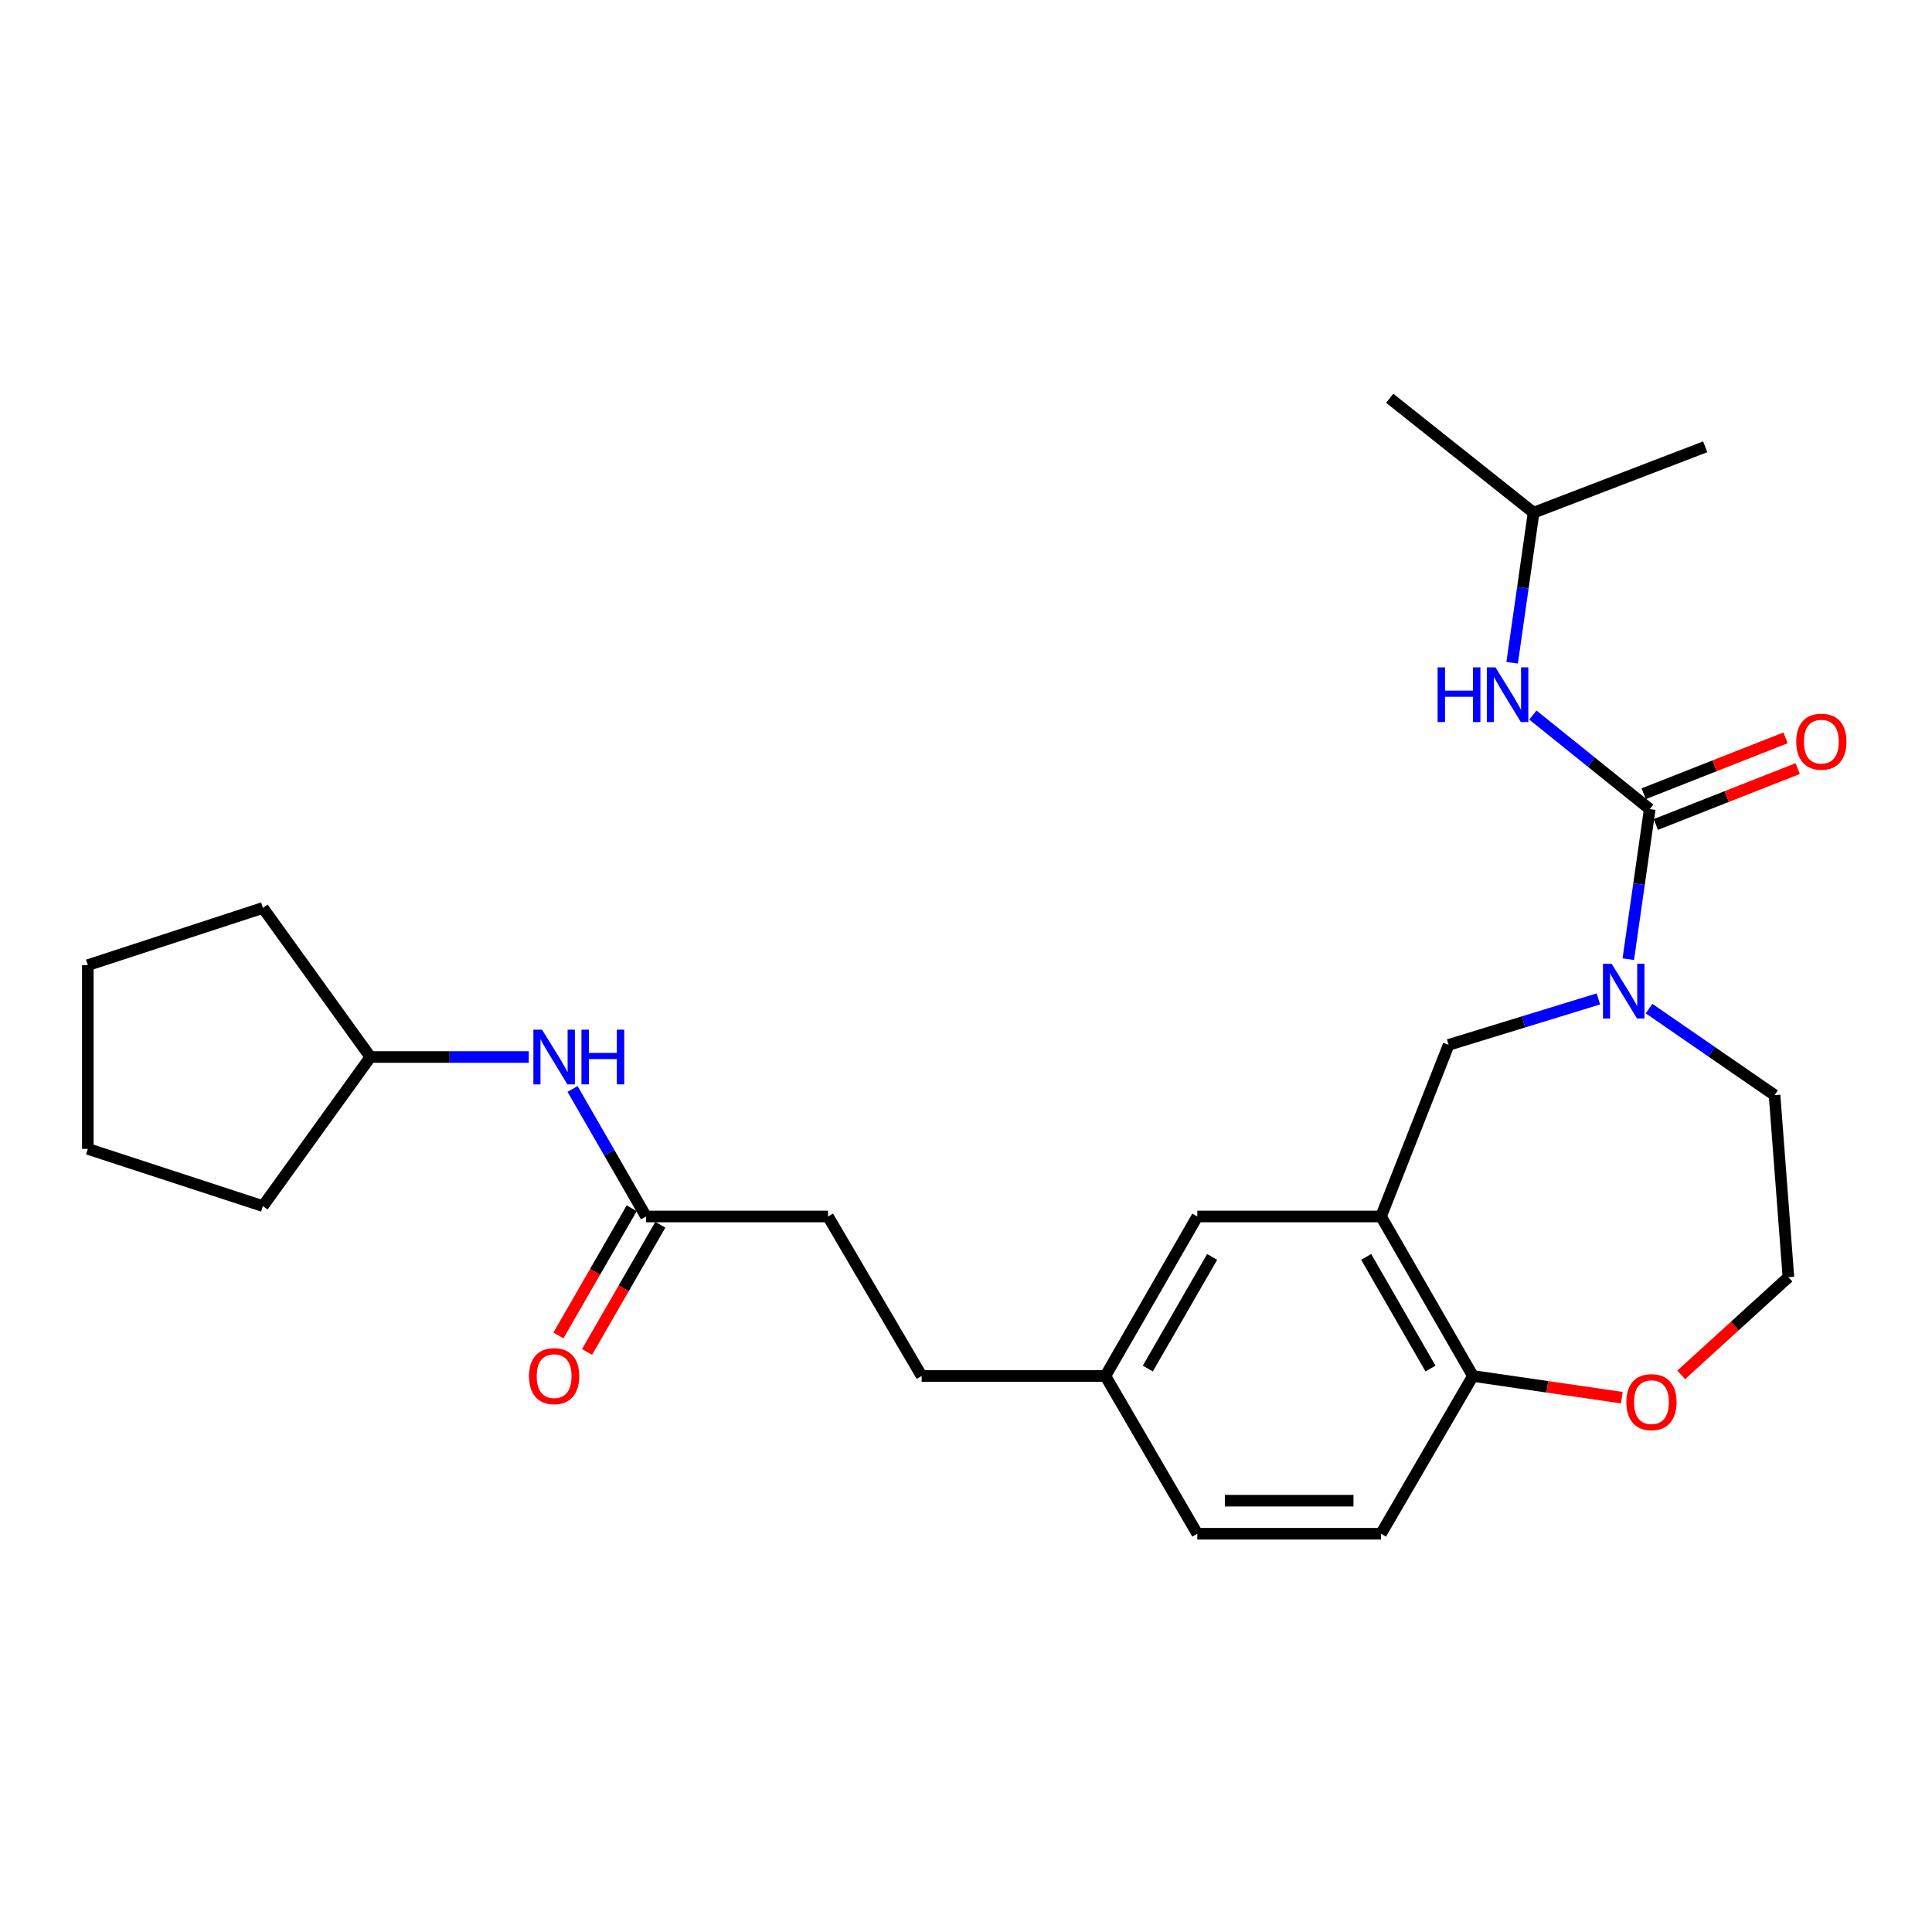 <?xml version='1.0' encoding='iso-8859-1'?>
<svg version='1.1' baseProfile='full'
              xmlns='http://www.w3.org/2000/svg'
                      xmlns:rdkit='http://www.rdkit.org/xml'
                      xmlns:xlink='http://www.w3.org/1999/xlink'
                  xml:space='preserve'
width='1000px' height='1000px' viewBox='0 0 1000 1000'>
<!-- END OF HEADER -->
<rect style='opacity:1.0;fill:#FFFFFF;stroke:none' width='1000' height='1000' x='0' y='0'> </rect>
<path class='bond-0' d='M 853.903,418.795 L 848.352,457.633' style='fill:none;fill-rule:evenodd;stroke:#000000;stroke-width:6px;stroke-linecap:butt;stroke-linejoin:miter;stroke-opacity:1' />
<path class='bond-0' d='M 848.352,457.633 L 842.801,496.471' style='fill:none;fill-rule:evenodd;stroke:#0000FF;stroke-width:6px;stroke-linecap:butt;stroke-linejoin:miter;stroke-opacity:1' />
<path class='bond-1' d='M 853.903,418.795 L 823.662,394.459' style='fill:none;fill-rule:evenodd;stroke:#000000;stroke-width:6px;stroke-linecap:butt;stroke-linejoin:miter;stroke-opacity:1' />
<path class='bond-1' d='M 823.662,394.459 L 793.421,370.123' style='fill:none;fill-rule:evenodd;stroke:#0000FF;stroke-width:6px;stroke-linecap:butt;stroke-linejoin:miter;stroke-opacity:1' />
<path class='bond-2' d='M 857.037,426.753 L 893.757,412.288' style='fill:none;fill-rule:evenodd;stroke:#000000;stroke-width:6px;stroke-linecap:butt;stroke-linejoin:miter;stroke-opacity:1' />
<path class='bond-2' d='M 893.757,412.288 L 930.477,397.823' style='fill:none;fill-rule:evenodd;stroke:#FF0000;stroke-width:6px;stroke-linecap:butt;stroke-linejoin:miter;stroke-opacity:1' />
<path class='bond-2' d='M 850.768,410.837 L 887.488,396.372' style='fill:none;fill-rule:evenodd;stroke:#000000;stroke-width:6px;stroke-linecap:butt;stroke-linejoin:miter;stroke-opacity:1' />
<path class='bond-2' d='M 887.488,396.372 L 924.208,381.908' style='fill:none;fill-rule:evenodd;stroke:#FF0000;stroke-width:6px;stroke-linecap:butt;stroke-linejoin:miter;stroke-opacity:1' />
<path class='bond-3' d='M 827.327,517.034 L 788.57,528.93' style='fill:none;fill-rule:evenodd;stroke:#0000FF;stroke-width:6px;stroke-linecap:butt;stroke-linejoin:miter;stroke-opacity:1' />
<path class='bond-3' d='M 788.57,528.93 L 749.814,540.826' style='fill:none;fill-rule:evenodd;stroke:#000000;stroke-width:6px;stroke-linecap:butt;stroke-linejoin:miter;stroke-opacity:1' />
<path class='bond-4' d='M 853.547,522.051 L 886.026,544.448' style='fill:none;fill-rule:evenodd;stroke:#0000FF;stroke-width:6px;stroke-linecap:butt;stroke-linejoin:miter;stroke-opacity:1' />
<path class='bond-4' d='M 886.026,544.448 L 918.506,566.846' style='fill:none;fill-rule:evenodd;stroke:#000000;stroke-width:6px;stroke-linecap:butt;stroke-linejoin:miter;stroke-opacity:1' />
<path class='bond-5' d='M 714.823,629.652 L 749.814,540.826' style='fill:none;fill-rule:evenodd;stroke:#000000;stroke-width:6px;stroke-linecap:butt;stroke-linejoin:miter;stroke-opacity:1' />
<path class='bond-6' d='M 714.823,629.652 L 762.377,712.207' style='fill:none;fill-rule:evenodd;stroke:#000000;stroke-width:6px;stroke-linecap:butt;stroke-linejoin:miter;stroke-opacity:1' />
<path class='bond-6' d='M 707.134,650.574 L 740.422,708.362' style='fill:none;fill-rule:evenodd;stroke:#000000;stroke-width:6px;stroke-linecap:butt;stroke-linejoin:miter;stroke-opacity:1' />
<path class='bond-7' d='M 714.823,629.652 L 619.715,629.652' style='fill:none;fill-rule:evenodd;stroke:#000000;stroke-width:6px;stroke-linecap:butt;stroke-linejoin:miter;stroke-opacity:1' />
<path class='bond-8' d='M 782.683,343.041 L 788.234,304.203' style='fill:none;fill-rule:evenodd;stroke:#0000FF;stroke-width:6px;stroke-linecap:butt;stroke-linejoin:miter;stroke-opacity:1' />
<path class='bond-8' d='M 788.234,304.203 L 793.785,265.366' style='fill:none;fill-rule:evenodd;stroke:#000000;stroke-width:6px;stroke-linecap:butt;stroke-linejoin:miter;stroke-opacity:1' />
<path class='bond-9' d='M 762.377,712.207 L 714.823,793.858' style='fill:none;fill-rule:evenodd;stroke:#000000;stroke-width:6px;stroke-linecap:butt;stroke-linejoin:miter;stroke-opacity:1' />
<path class='bond-10' d='M 762.377,712.207 L 800.919,717.819' style='fill:none;fill-rule:evenodd;stroke:#000000;stroke-width:6px;stroke-linecap:butt;stroke-linejoin:miter;stroke-opacity:1' />
<path class='bond-10' d='M 800.919,717.819 L 839.461,723.431' style='fill:none;fill-rule:evenodd;stroke:#FF0000;stroke-width:6px;stroke-linecap:butt;stroke-linejoin:miter;stroke-opacity:1' />
<path class='bond-11' d='M 334.381,629.652 L 428.586,629.652' style='fill:none;fill-rule:evenodd;stroke:#000000;stroke-width:6px;stroke-linecap:butt;stroke-linejoin:miter;stroke-opacity:1' />
<path class='bond-12' d='M 334.381,629.652 L 315.365,596.651' style='fill:none;fill-rule:evenodd;stroke:#000000;stroke-width:6px;stroke-linecap:butt;stroke-linejoin:miter;stroke-opacity:1' />
<path class='bond-12' d='M 315.365,596.651 L 296.349,563.649' style='fill:none;fill-rule:evenodd;stroke:#0000FF;stroke-width:6px;stroke-linecap:butt;stroke-linejoin:miter;stroke-opacity:1' />
<path class='bond-13' d='M 326.97,625.383 L 308,658.309' style='fill:none;fill-rule:evenodd;stroke:#000000;stroke-width:6px;stroke-linecap:butt;stroke-linejoin:miter;stroke-opacity:1' />
<path class='bond-13' d='M 308,658.309 L 289.029,691.235' style='fill:none;fill-rule:evenodd;stroke:#FF0000;stroke-width:6px;stroke-linecap:butt;stroke-linejoin:miter;stroke-opacity:1' />
<path class='bond-13' d='M 341.792,633.922 L 322.821,666.848' style='fill:none;fill-rule:evenodd;stroke:#000000;stroke-width:6px;stroke-linecap:butt;stroke-linejoin:miter;stroke-opacity:1' />
<path class='bond-13' d='M 322.821,666.848 L 303.851,699.775' style='fill:none;fill-rule:evenodd;stroke:#FF0000;stroke-width:6px;stroke-linecap:butt;stroke-linejoin:miter;stroke-opacity:1' />
<path class='bond-14' d='M 619.715,629.652 L 572.151,712.207' style='fill:none;fill-rule:evenodd;stroke:#000000;stroke-width:6px;stroke-linecap:butt;stroke-linejoin:miter;stroke-opacity:1' />
<path class='bond-14' d='M 627.402,650.575 L 594.108,708.363' style='fill:none;fill-rule:evenodd;stroke:#000000;stroke-width:6px;stroke-linecap:butt;stroke-linejoin:miter;stroke-opacity:1' />
<path class='bond-15' d='M 273.7,547.107 L 232.704,547.107' style='fill:none;fill-rule:evenodd;stroke:#0000FF;stroke-width:6px;stroke-linecap:butt;stroke-linejoin:miter;stroke-opacity:1' />
<path class='bond-15' d='M 232.704,547.107 L 191.709,547.107' style='fill:none;fill-rule:evenodd;stroke:#000000;stroke-width:6px;stroke-linecap:butt;stroke-linejoin:miter;stroke-opacity:1' />
<path class='bond-16' d='M 870.194,711.63 L 897.937,686.345' style='fill:none;fill-rule:evenodd;stroke:#FF0000;stroke-width:6px;stroke-linecap:butt;stroke-linejoin:miter;stroke-opacity:1' />
<path class='bond-16' d='M 897.937,686.345 L 925.68,661.061' style='fill:none;fill-rule:evenodd;stroke:#000000;stroke-width:6px;stroke-linecap:butt;stroke-linejoin:miter;stroke-opacity:1' />
<path class='bond-17' d='M 714.823,793.858 L 619.715,793.858' style='fill:none;fill-rule:evenodd;stroke:#000000;stroke-width:6px;stroke-linecap:butt;stroke-linejoin:miter;stroke-opacity:1' />
<path class='bond-17' d='M 700.557,776.753 L 633.981,776.753' style='fill:none;fill-rule:evenodd;stroke:#000000;stroke-width:6px;stroke-linecap:butt;stroke-linejoin:miter;stroke-opacity:1' />
<path class='bond-18' d='M 572.151,712.207 L 619.715,793.858' style='fill:none;fill-rule:evenodd;stroke:#000000;stroke-width:6px;stroke-linecap:butt;stroke-linejoin:miter;stroke-opacity:1' />
<path class='bond-19' d='M 572.151,712.207 L 477.043,712.207' style='fill:none;fill-rule:evenodd;stroke:#000000;stroke-width:6px;stroke-linecap:butt;stroke-linejoin:miter;stroke-opacity:1' />
<path class='bond-20' d='M 428.586,629.652 L 477.043,712.207' style='fill:none;fill-rule:evenodd;stroke:#000000;stroke-width:6px;stroke-linecap:butt;stroke-linejoin:miter;stroke-opacity:1' />
<path class='bond-21' d='M 918.506,566.846 L 925.68,661.061' style='fill:none;fill-rule:evenodd;stroke:#000000;stroke-width:6px;stroke-linecap:butt;stroke-linejoin:miter;stroke-opacity:1' />
<path class='bond-22' d='M 191.709,547.107 L 136.077,624.274' style='fill:none;fill-rule:evenodd;stroke:#000000;stroke-width:6px;stroke-linecap:butt;stroke-linejoin:miter;stroke-opacity:1' />
<path class='bond-23' d='M 191.709,547.107 L 136.077,469.941' style='fill:none;fill-rule:evenodd;stroke:#000000;stroke-width:6px;stroke-linecap:butt;stroke-linejoin:miter;stroke-opacity:1' />
<path class='bond-24' d='M 793.785,265.366 L 719.309,206.142' style='fill:none;fill-rule:evenodd;stroke:#000000;stroke-width:6px;stroke-linecap:butt;stroke-linejoin:miter;stroke-opacity:1' />
<path class='bond-25' d='M 793.785,265.366 L 882.612,231.268' style='fill:none;fill-rule:evenodd;stroke:#000000;stroke-width:6px;stroke-linecap:butt;stroke-linejoin:miter;stroke-opacity:1' />
<path class='bond-26' d='M 136.077,624.274 L 45.455,594.662' style='fill:none;fill-rule:evenodd;stroke:#000000;stroke-width:6px;stroke-linecap:butt;stroke-linejoin:miter;stroke-opacity:1' />
<path class='bond-27' d='M 136.077,469.941 L 45.455,499.553' style='fill:none;fill-rule:evenodd;stroke:#000000;stroke-width:6px;stroke-linecap:butt;stroke-linejoin:miter;stroke-opacity:1' />
<path class='bond-28' d='M 45.455,594.662 L 45.455,499.553' style='fill:none;fill-rule:evenodd;stroke:#000000;stroke-width:6px;stroke-linecap:butt;stroke-linejoin:miter;stroke-opacity:1' />
<path  class='atom-1' d='M 834.177 498.85
L 843.457 513.85
Q 844.377 515.33, 845.857 518.01
Q 847.337 520.69, 847.417 520.85
L 847.417 498.85
L 851.177 498.85
L 851.177 527.17
L 847.297 527.17
L 837.337 510.77
Q 836.177 508.85, 834.937 506.65
Q 833.737 504.45, 833.377 503.77
L 833.377 527.17
L 829.697 527.17
L 829.697 498.85
L 834.177 498.85
' fill='#0000FF'/>
<path  class='atom-4' d='M 744.099 345.42
L 747.939 345.42
L 747.939 357.46
L 762.419 357.46
L 762.419 345.42
L 766.259 345.42
L 766.259 373.74
L 762.419 373.74
L 762.419 360.66
L 747.939 360.66
L 747.939 373.74
L 744.099 373.74
L 744.099 345.42
' fill='#0000FF'/>
<path  class='atom-4' d='M 774.059 345.42
L 783.339 360.42
Q 784.259 361.9, 785.739 364.58
Q 787.219 367.26, 787.299 367.42
L 787.299 345.42
L 791.059 345.42
L 791.059 373.74
L 787.179 373.74
L 777.219 357.34
Q 776.059 355.42, 774.819 353.22
Q 773.619 351.02, 773.259 350.34
L 773.259 373.74
L 769.579 373.74
L 769.579 345.42
L 774.059 345.42
' fill='#0000FF'/>
<path  class='atom-7' d='M 929.729 383.884
Q 929.729 377.084, 933.089 373.284
Q 936.449 369.484, 942.729 369.484
Q 949.009 369.484, 952.369 373.284
Q 955.729 377.084, 955.729 383.884
Q 955.729 390.764, 952.329 394.684
Q 948.929 398.564, 942.729 398.564
Q 936.489 398.564, 933.089 394.684
Q 929.729 390.804, 929.729 383.884
M 942.729 395.364
Q 947.049 395.364, 949.369 392.484
Q 951.729 389.564, 951.729 383.884
Q 951.729 378.324, 949.369 375.524
Q 947.049 372.684, 942.729 372.684
Q 938.409 372.684, 936.049 375.484
Q 933.729 378.284, 933.729 383.884
Q 933.729 389.604, 936.049 392.484
Q 938.409 395.364, 942.729 395.364
' fill='#FF0000'/>
<path  class='atom-9' d='M 280.557 532.947
L 289.837 547.947
Q 290.757 549.427, 292.237 552.107
Q 293.717 554.787, 293.797 554.947
L 293.797 532.947
L 297.557 532.947
L 297.557 561.267
L 293.677 561.267
L 283.717 544.867
Q 282.557 542.947, 281.317 540.747
Q 280.117 538.547, 279.757 537.867
L 279.757 561.267
L 276.077 561.267
L 276.077 532.947
L 280.557 532.947
' fill='#0000FF'/>
<path  class='atom-9' d='M 300.957 532.947
L 304.797 532.947
L 304.797 544.987
L 319.277 544.987
L 319.277 532.947
L 323.117 532.947
L 323.117 561.267
L 319.277 561.267
L 319.277 548.187
L 304.797 548.187
L 304.797 561.267
L 300.957 561.267
L 300.957 532.947
' fill='#0000FF'/>
<path  class='atom-10' d='M 841.796 725.743
Q 841.796 718.943, 845.156 715.143
Q 848.516 711.343, 854.796 711.343
Q 861.076 711.343, 864.436 715.143
Q 867.796 718.943, 867.796 725.743
Q 867.796 732.623, 864.396 736.543
Q 860.996 740.423, 854.796 740.423
Q 848.556 740.423, 845.156 736.543
Q 841.796 732.663, 841.796 725.743
M 854.796 737.223
Q 859.116 737.223, 861.436 734.343
Q 863.796 731.423, 863.796 725.743
Q 863.796 720.183, 861.436 717.383
Q 859.116 714.543, 854.796 714.543
Q 850.476 714.543, 848.116 717.343
Q 845.796 720.143, 845.796 725.743
Q 845.796 731.463, 848.116 734.343
Q 850.476 737.223, 854.796 737.223
' fill='#FF0000'/>
<path  class='atom-11' d='M 273.817 712.287
Q 273.817 705.487, 277.177 701.687
Q 280.537 697.887, 286.817 697.887
Q 293.097 697.887, 296.457 701.687
Q 299.817 705.487, 299.817 712.287
Q 299.817 719.167, 296.417 723.087
Q 293.017 726.967, 286.817 726.967
Q 280.577 726.967, 277.177 723.087
Q 273.817 719.207, 273.817 712.287
M 286.817 723.767
Q 291.137 723.767, 293.457 720.887
Q 295.817 717.967, 295.817 712.287
Q 295.817 706.727, 293.457 703.927
Q 291.137 701.087, 286.817 701.087
Q 282.497 701.087, 280.137 703.887
Q 277.817 706.687, 277.817 712.287
Q 277.817 718.007, 280.137 720.887
Q 282.497 723.767, 286.817 723.767
' fill='#FF0000'/>
</svg>

